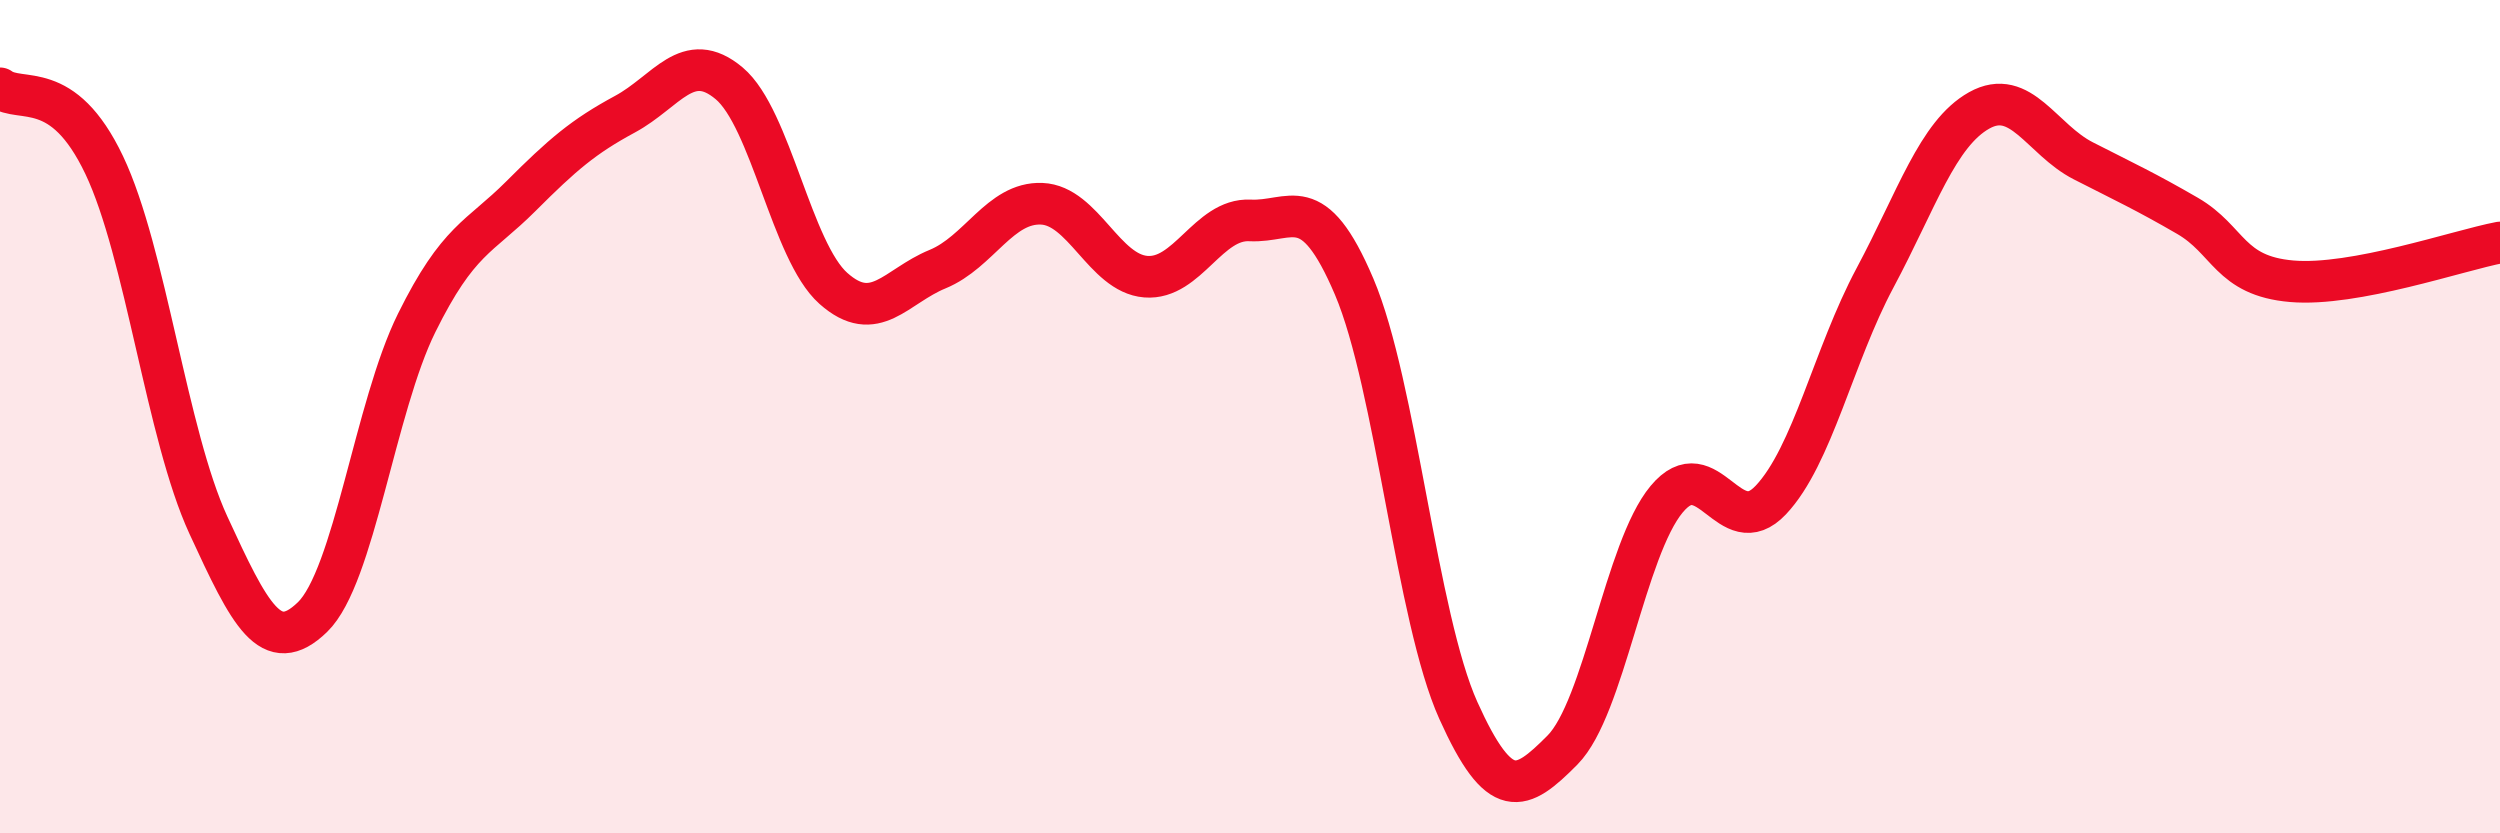 
    <svg width="60" height="20" viewBox="0 0 60 20" xmlns="http://www.w3.org/2000/svg">
      <path
        d="M 0,2.12 C 0.5,2.49 1.5,1.86 2.5,3.96 C 3.5,6.06 4,10.43 5,12.6 C 6,14.77 6.5,15.78 7.5,14.81 C 8.5,13.84 9,9.77 10,7.75 C 11,5.73 11.5,5.71 12.5,4.71 C 13.5,3.71 14,3.28 15,2.74 C 16,2.2 16.5,1.16 17.5,2 C 18.5,2.84 19,6.03 20,6.92 C 21,7.81 21.5,6.87 22.5,6.46 C 23.5,6.05 24,4.85 25,4.89 C 26,4.93 26.5,6.56 27.5,6.64 C 28.5,6.72 29,5.24 30,5.29 C 31,5.34 31.5,4.53 32.5,6.88 C 33.5,9.23 34,14.83 35,17.05 C 36,19.27 36.5,19.01 37.5,18 C 38.5,16.99 39,13.18 40,11.98 C 41,10.78 41.5,13.06 42.5,12 C 43.5,10.94 44,8.54 45,6.67 C 46,4.8 46.5,3.21 47.5,2.65 C 48.5,2.09 49,3.35 50,3.86 C 51,4.37 51.5,4.6 52.5,5.18 C 53.5,5.76 53.5,6.62 55,6.75 C 56.5,6.88 59,6.01 60,5.82L60 20L0 20Z"
        fill="#EB0A25"
        opacity="0.1"
        stroke-linecap="round"
        stroke-linejoin="round"
      />
      <path
        d="M 0,2.12 C 0.5,2.49 1.5,1.86 2.5,3.96 C 3.5,6.06 4,10.43 5,12.6 C 6,14.77 6.5,15.78 7.5,14.81 C 8.5,13.84 9,9.77 10,7.75 C 11,5.73 11.5,5.71 12.5,4.71 C 13.5,3.71 14,3.28 15,2.74 C 16,2.2 16.5,1.16 17.5,2 C 18.5,2.84 19,6.03 20,6.92 C 21,7.81 21.5,6.87 22.5,6.46 C 23.5,6.05 24,4.85 25,4.89 C 26,4.93 26.5,6.56 27.5,6.64 C 28.5,6.72 29,5.24 30,5.29 C 31,5.34 31.5,4.53 32.5,6.88 C 33.5,9.23 34,14.83 35,17.05 C 36,19.27 36.5,19.01 37.5,18 C 38.5,16.99 39,13.18 40,11.98 C 41,10.78 41.5,13.06 42.5,12 C 43.5,10.94 44,8.54 45,6.67 C 46,4.8 46.5,3.21 47.5,2.65 C 48.5,2.09 49,3.35 50,3.86 C 51,4.37 51.5,4.6 52.5,5.18 C 53.5,5.76 53.5,6.62 55,6.75 C 56.5,6.88 59,6.01 60,5.82"
        stroke="#EB0A25"
        stroke-width="1"
        fill="none"
        stroke-linecap="round"
        stroke-linejoin="round"
      />
    </svg>
  